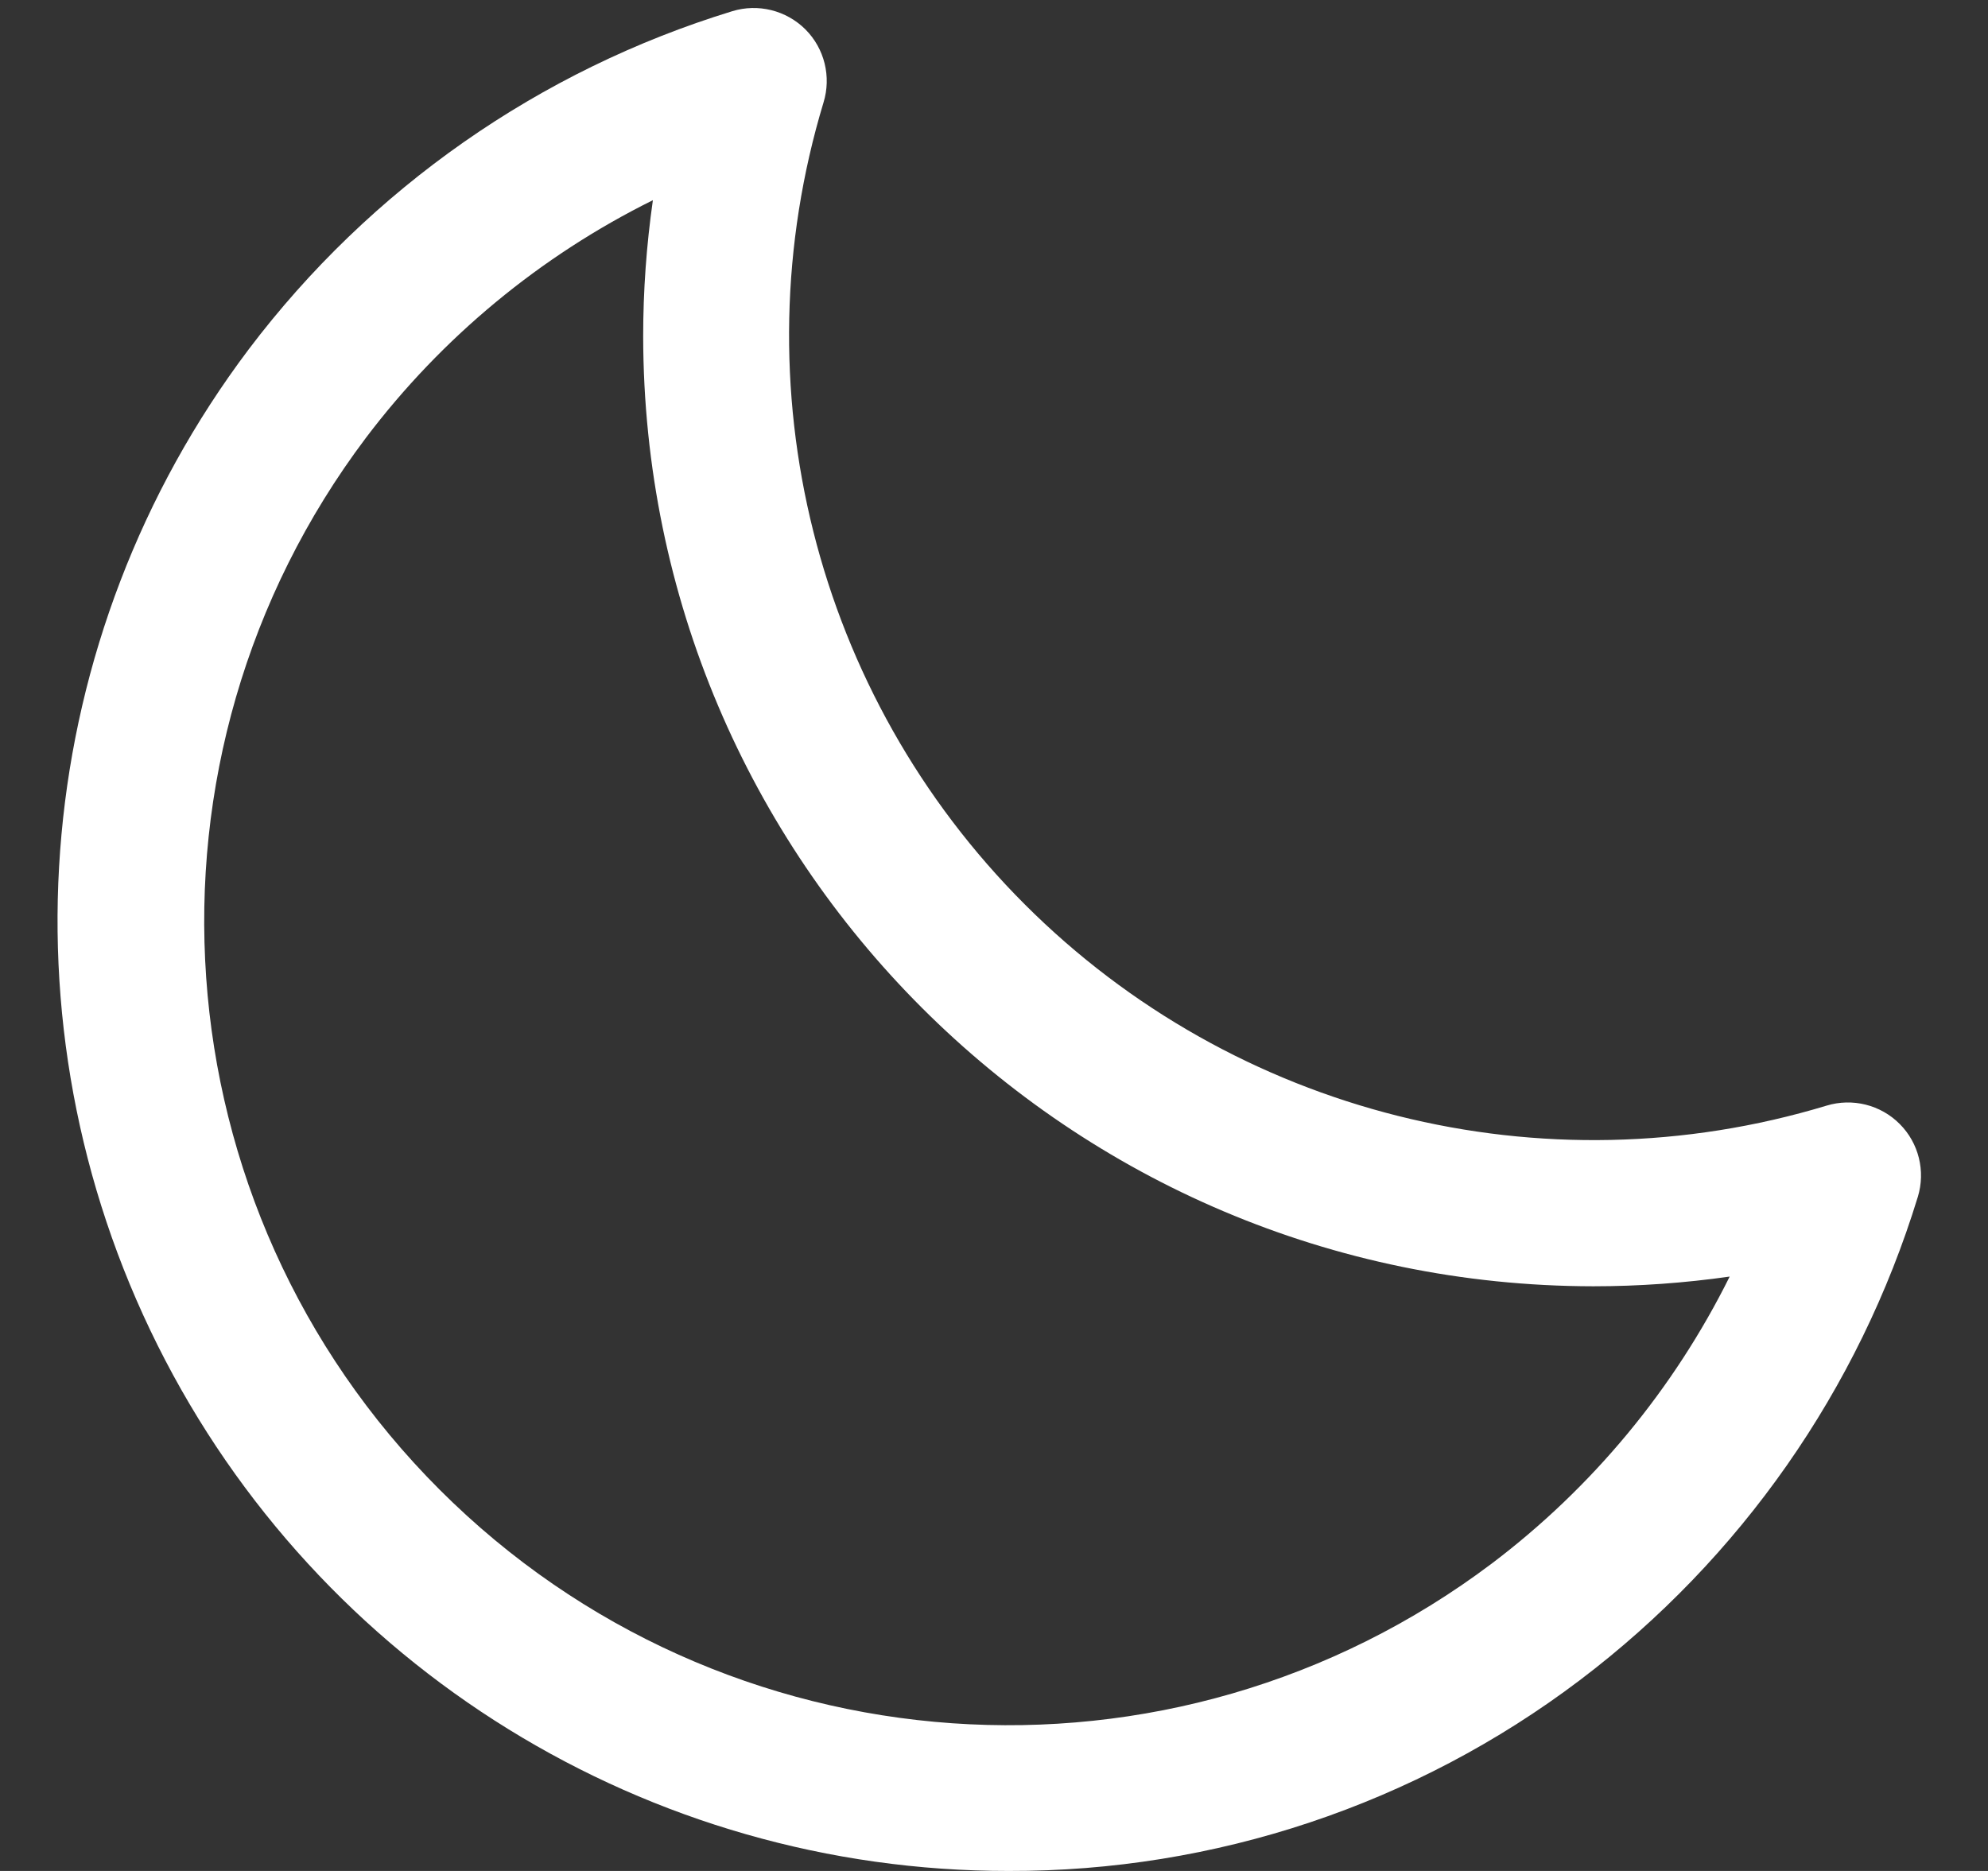 <svg width="17" height="16" viewBox="0 0 17 16" fill="none" xmlns="http://www.w3.org/2000/svg">
<rect x="0" y="0" width="17" height="16" fill="#333333" stroke="none"/>
<path fill-rule="evenodd" clip-rule="evenodd" d="M16.245 9.612C16.082 9.448 15.841 9.388 15.62 9.455C13.192 10.19 10.557 9.528 8.763 7.734C6.97 5.941 6.308 3.306 7.042 0.877C7.11 0.656 7.051 0.415 6.887 0.251C6.723 0.088 6.482 0.028 6.261 0.096C4.613 0.601 3.167 1.612 2.127 2.987C0.273 5.448 -0.029 8.747 1.348 11.505C2.725 14.262 5.543 16.003 8.625 16C10.388 16.005 12.104 15.432 13.509 14.369C14.884 13.329 15.895 11.883 16.4 10.235C16.467 10.015 16.408 9.775 16.245 9.612V9.612ZM12.758 13.37C10.021 15.432 6.183 15.163 3.76 12.74C1.337 10.318 1.068 6.48 3.13 3.743C3.779 2.885 4.619 2.19 5.583 1.712C5.528 2.097 5.5 2.486 5.5 2.875C5.505 7.36 9.14 10.995 13.625 11C14.015 11 14.405 10.972 14.791 10.917C14.312 11.881 13.616 12.721 12.758 13.37V13.37Z" fill="white"/>
</svg>
